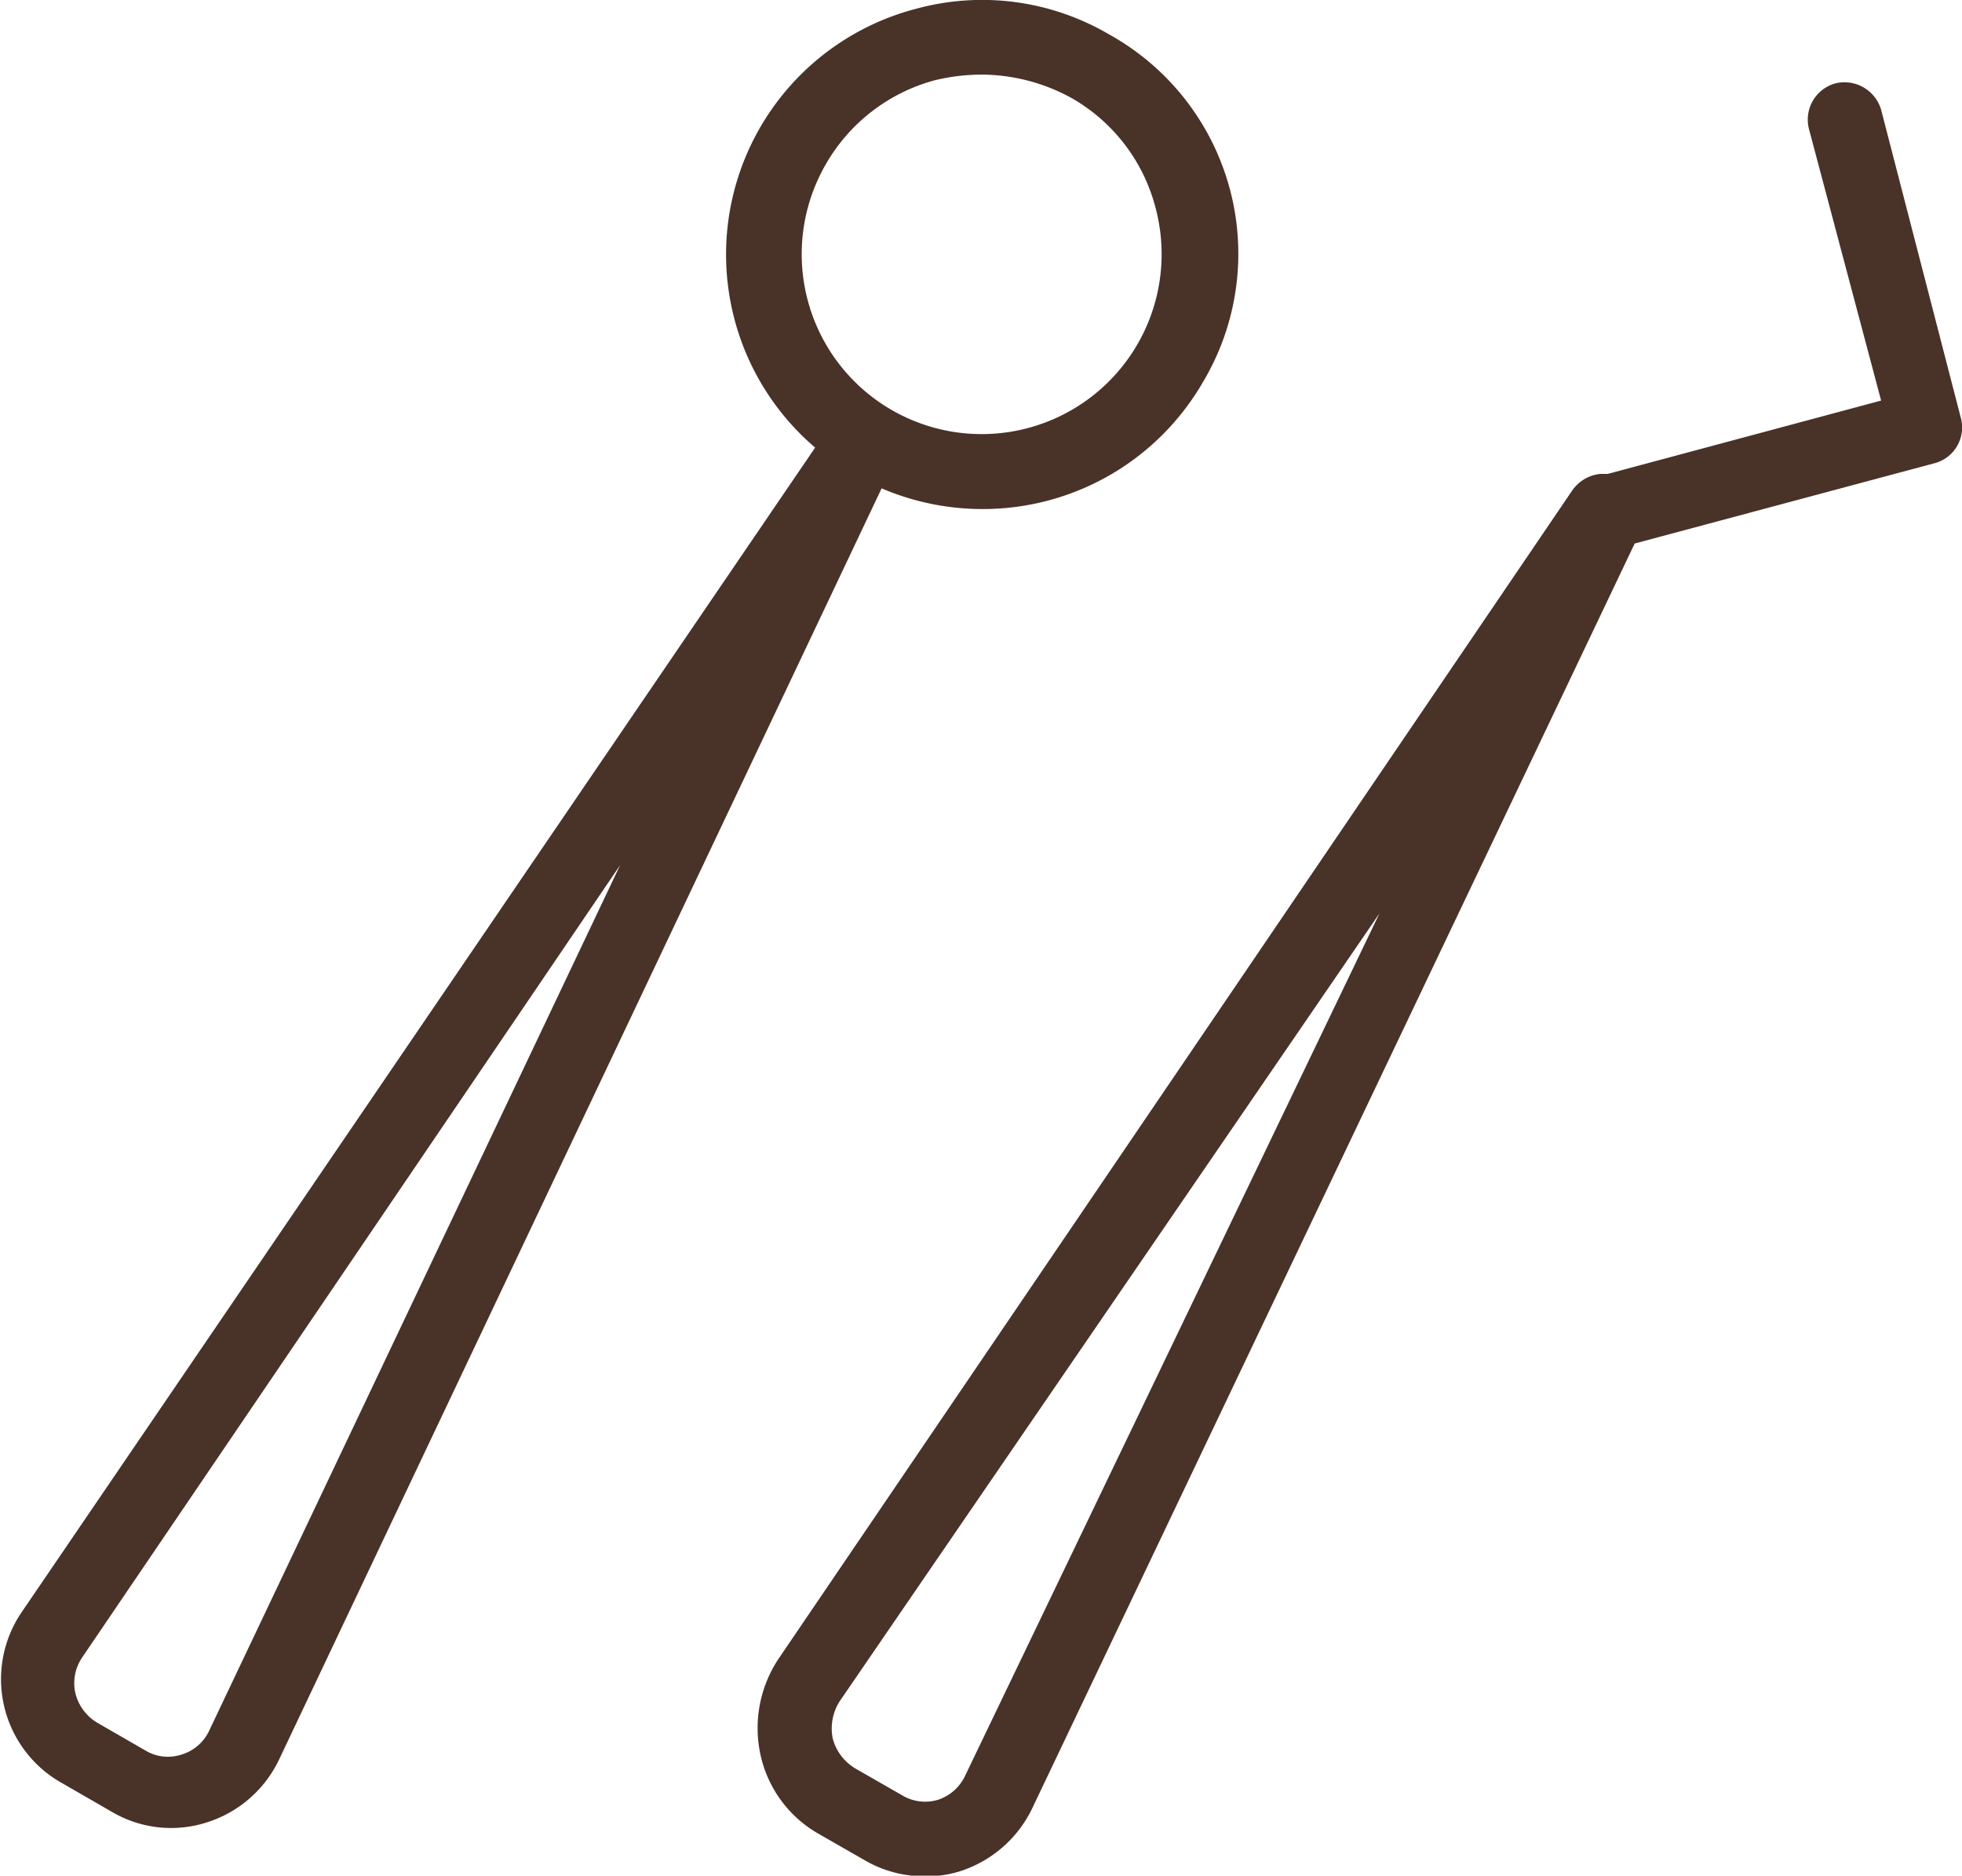 <svg xmlns="http://www.w3.org/2000/svg" viewBox="0 0 31.29 29.92"><defs><style>.cls-1{fill:#493228}</style></defs><g id="レイヤー_2" data-name="レイヤー 2"><g id="レイヤー_1-2" data-name="レイヤー 1"><path class="cls-1" d="M15.65 8.12a4.05 4.05 0 003.52-2A4 4 0 0017.69.55a4 4 0 00-3.08-.41 4.05 4.05 0 00-1.61 7L.33 25.74A1.9 1.9 0 001 28.45l.78.45a1.86 1.86 0 001.52.17 1.91 1.91 0 001.15-1l9.61-20.28a4.08 4.08 0 001.59.33zm-2.48-5.5a2.86 2.86 0 011.74-1.34 3.2 3.2 0 01.75-.09 3 3 0 011.44.38 2.83 2.83 0 011.33 1.75 2.87 2.87 0 11-5.26-.7zm-9.84 25a.71.71 0 01-.44.37.69.69 0 01-.56-.06l-.78-.45A.76.76 0 011.2 27a.73.73 0 01.11-.56L9.89 13.8zM31.27 6.66L30 1.75a.61.61 0 00-.73-.42.6.6 0 00-.42.73L30 6.39l-4.36 1.17h-.12a.62.62 0 00-.45.27L12.41 26.47a2 2 0 00-.28 1.53 1.92 1.92 0 00.92 1.25l.75.43a1.88 1.88 0 00.95.25 1.77 1.77 0 00.56-.08 1.93 1.93 0 001.15-1l9.61-20.18 4.78-1.28a.59.59 0 00.42-.73zM15.39 28.33a.73.73 0 01-.43.38.71.71 0 01-.57-.07l-.75-.43a.79.79 0 01-.36-.48.81.81 0 01.11-.59L22 14.57z"/></g></g></svg>
